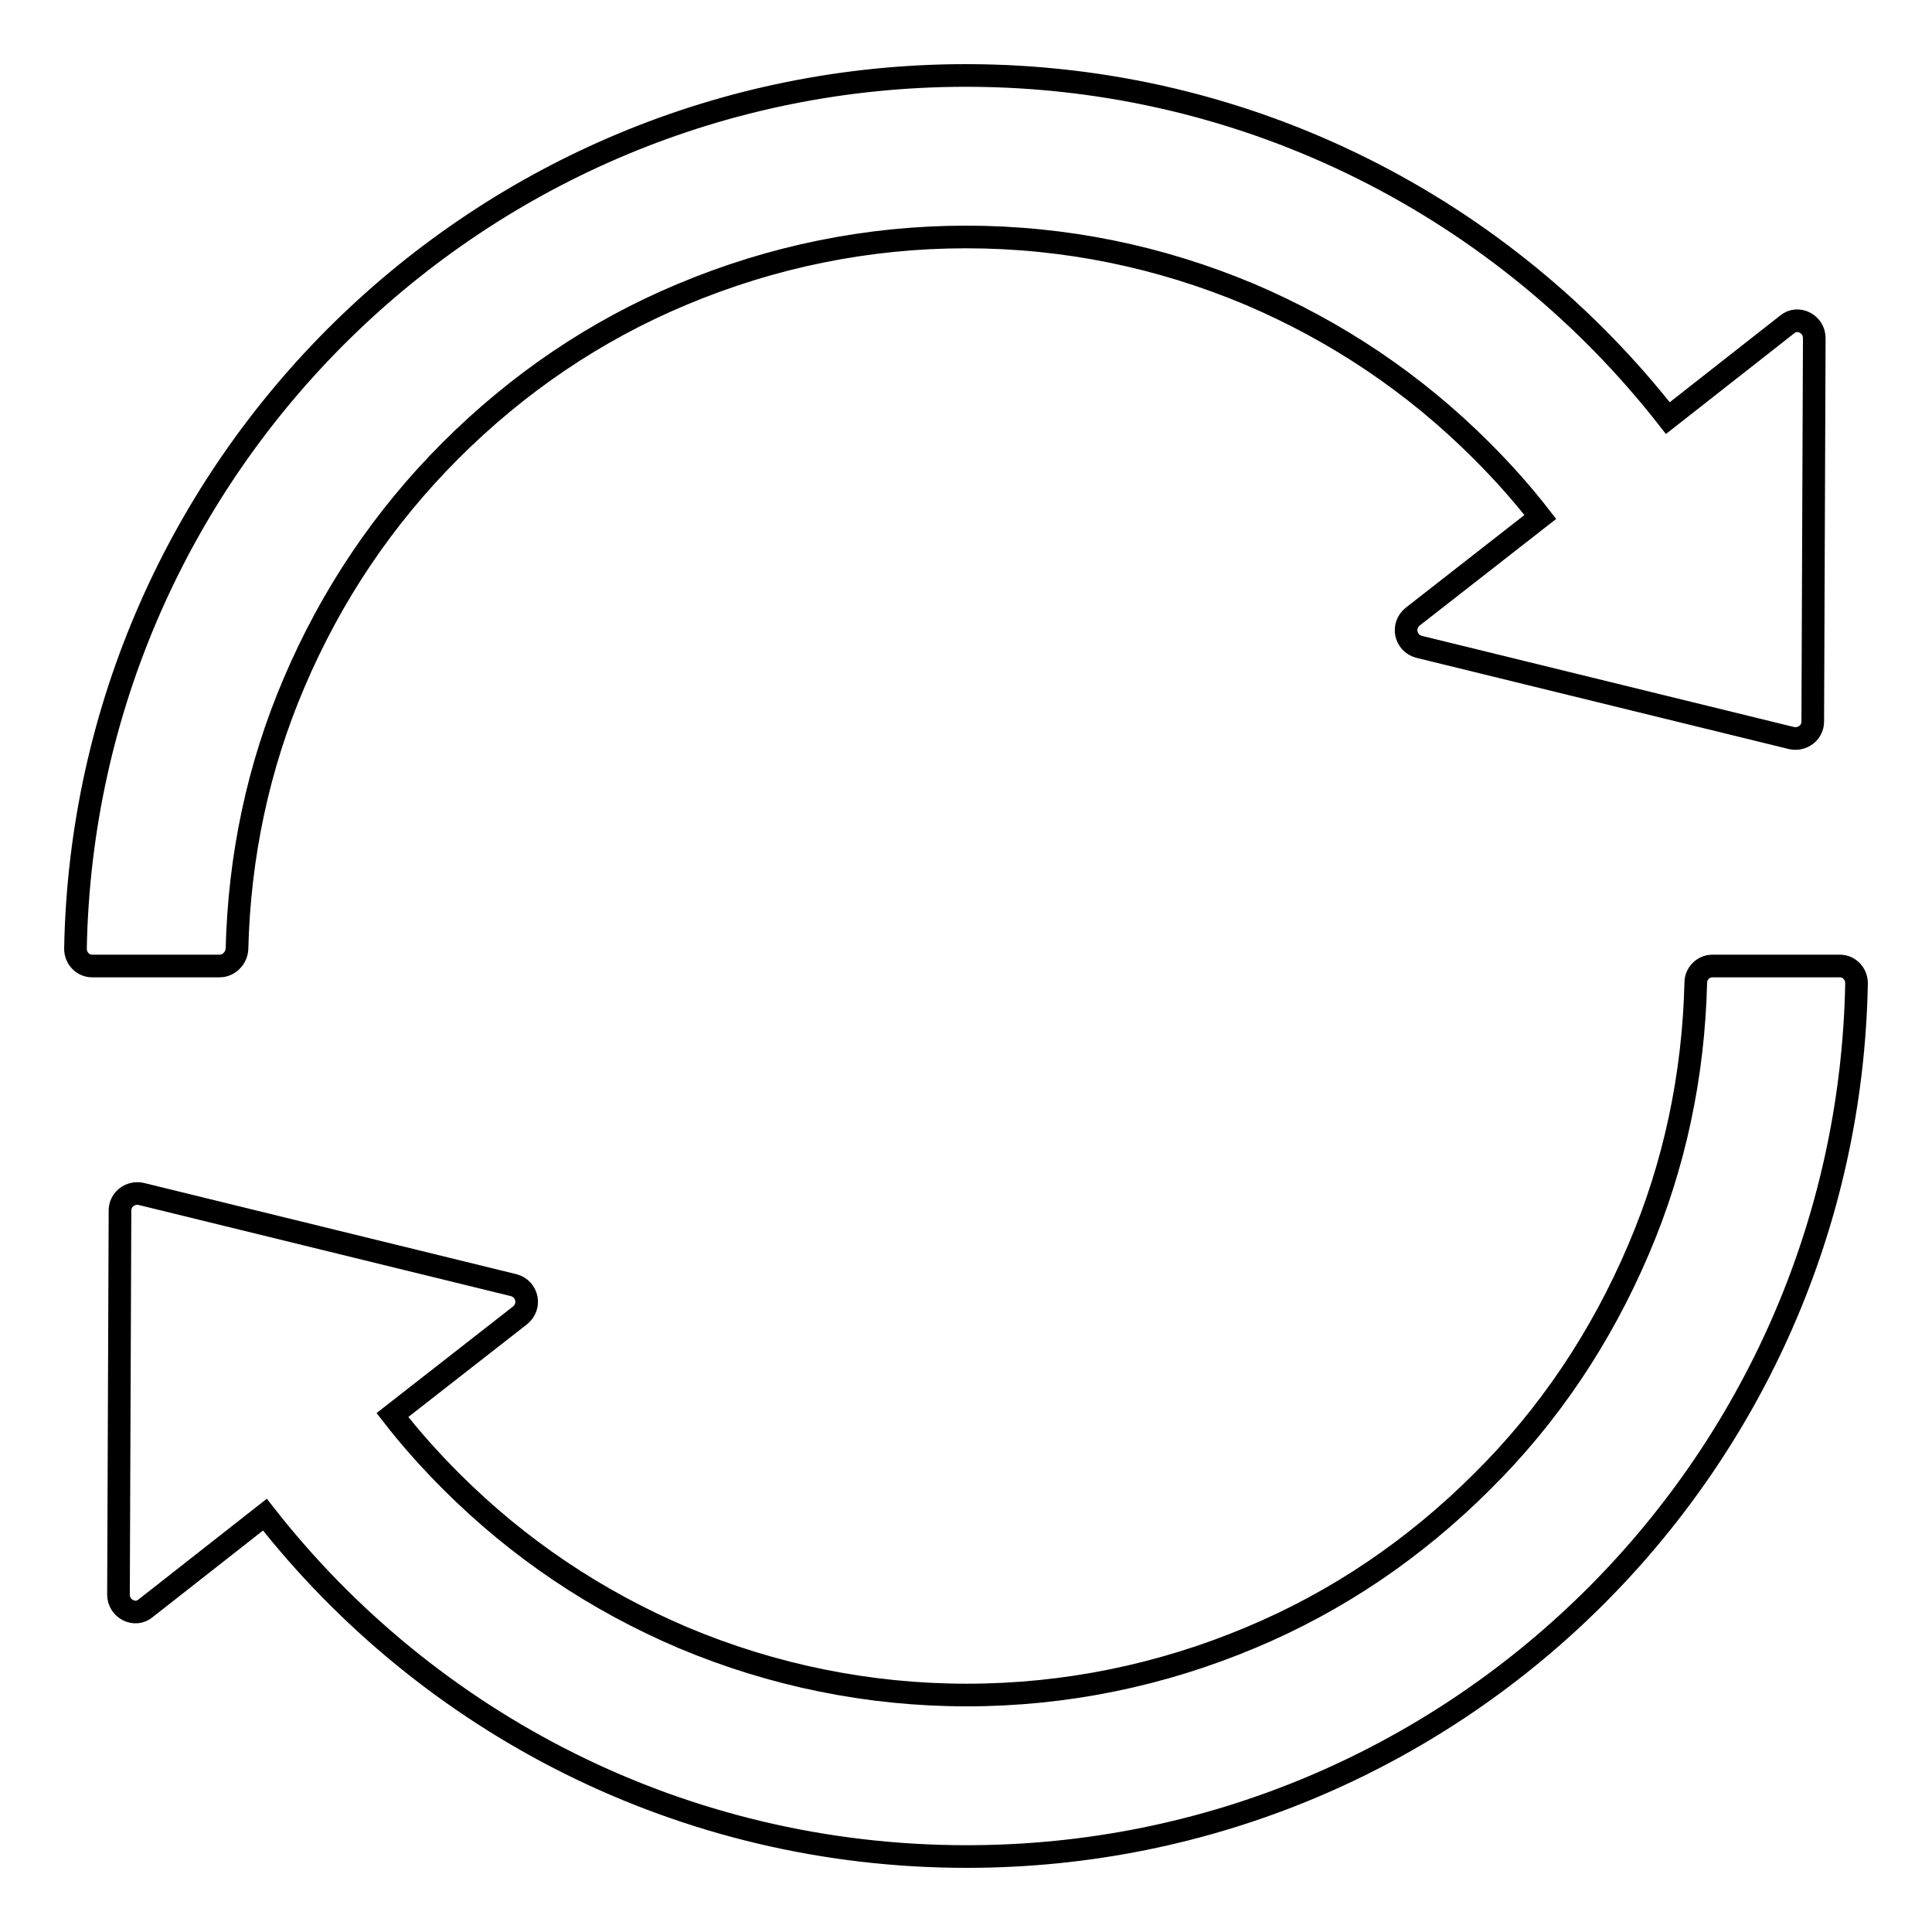 <?xml version="1.0" encoding="utf-8"?>
<!-- Svg Vector Icons : http://www.onlinewebfonts.com/icon -->
<!DOCTYPE svg PUBLIC "-//W3C//DTD SVG 1.1//EN" "http://www.w3.org/Graphics/SVG/1.1/DTD/svg11.dtd">
<svg version="1.1" xmlns="http://www.w3.org/2000/svg" xmlns:xlink="http://www.w3.org/1999/xlink" x="0px" y="0px" viewBox="0 0 256 256" enable-background="new 0 0 256 256" xml:space="preserve">
<g> <path stroke-width="3" fill-opacity="0" stroke="#000000"  d="M31.4,125.8c0.3-12.3,2.8-24.2,7.6-35.4c4.9-11.5,11.8-21.8,20.7-30.7s19.2-15.9,30.7-20.7 c11.9-5,24.6-7.6,37.6-7.6c13.1,0,25.7,2.6,37.6,7.6c11.5,4.9,21.8,11.8,30.7,20.7c2.8,2.8,5.4,5.7,7.8,8.8l-16.9,13.2 c-1.5,1.2-1,3.5,0.8,4l49.4,12.1c1.4,0.3,2.8-0.7,2.8-2.2l0.2-50.8c0-1.9-2.2-3-3.6-1.8l-15.8,12.4c-21.6-27.6-55.2-45.4-93-45.4 C63.6,10,11.2,61.6,10,125.7c0,1.3,1,2.3,2.2,2.3h16.9C30.3,128,31.3,127,31.4,125.8z M243.8,128h-16.9c-1.2,0-2.2,1-2.2,2.2 c-0.3,12.3-2.8,24.2-7.6,35.4c-4.9,11.5-11.8,21.9-20.7,30.7c-8.9,8.9-19.2,15.9-30.7,20.7c-11.9,5-24.6,7.6-37.6,7.6 s-25.7-2.6-37.6-7.6c-11.5-4.9-21.8-11.8-30.7-20.7c-2.8-2.8-5.4-5.7-7.8-8.8l16.9-13.2c1.5-1.2,1-3.5-0.8-4l-49.4-12.1 c-1.4-0.3-2.8,0.7-2.8,2.2l-0.2,50.9c0,1.9,2.2,3,3.6,1.8l15.8-12.4c21.6,27.6,55.2,45.3,93,45.3c64.4,0,116.7-51.6,117.9-115.7 C246,129,245,128,243.8,128z"/></g>
</svg>